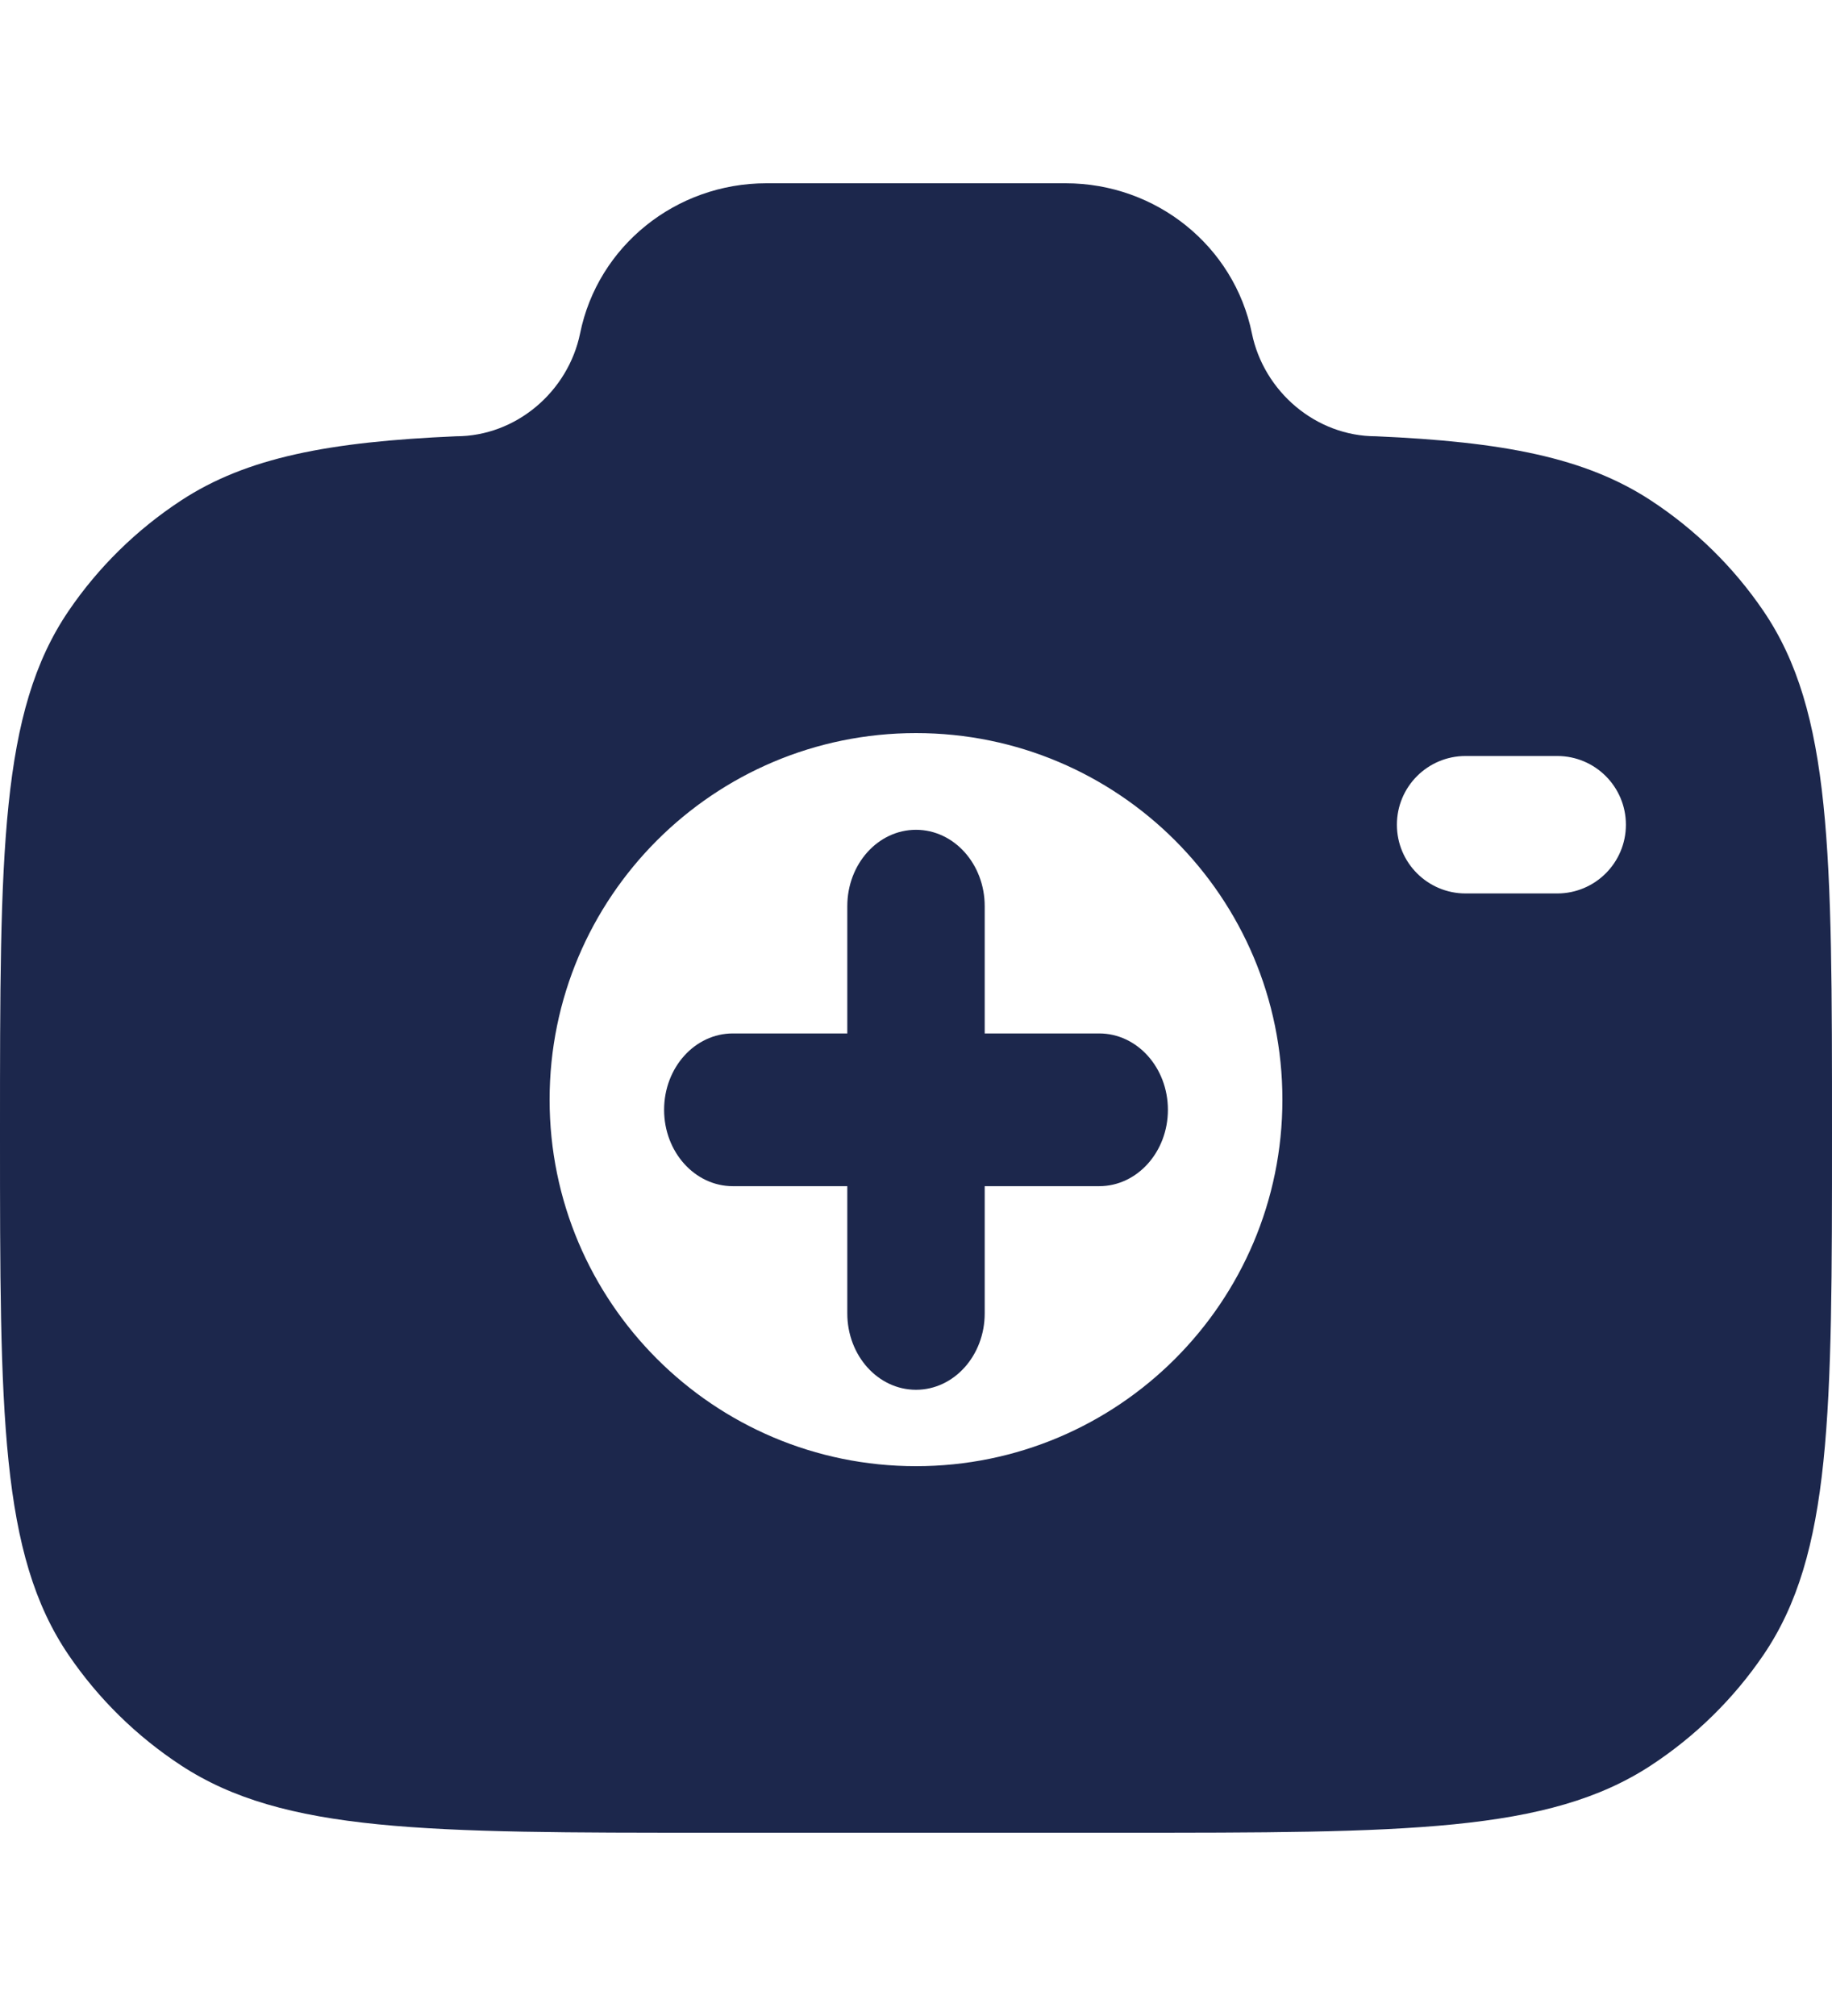 <svg width="60" height="66" viewBox="0 0 60 66" fill="none" xmlns="http://www.w3.org/2000/svg">
<path fill-rule="evenodd" clip-rule="evenodd" d="M23.333 60H36.667C46.03 60 50.711 60 54.074 57.794C55.53 56.839 56.78 55.611 57.753 54.182C60 50.88 60 46.284 60 37.091C60 27.898 60 23.302 57.753 20C56.78 18.57 55.53 17.343 54.074 16.388C51.913 14.97 49.208 14.464 45.066 14.283C43.089 14.283 41.388 12.812 41 10.909C40.418 8.055 37.866 6 34.901 6H25.099C22.134 6 19.581 8.055 19 10.909C18.612 12.812 16.911 14.283 14.934 14.283C10.792 14.464 8.087 14.97 5.926 16.388C4.47 17.343 3.22 18.57 2.247 20C3.57628e-07 23.302 0 27.898 0 37.091C0 46.284 3.57628e-07 50.88 2.247 54.182C3.22 55.611 4.47 56.839 5.926 57.794C9.289 60 13.97 60 23.333 60ZM42 36C42 42.627 36.627 48 30 48C23.373 48 18 42.627 18 36C18 29.373 23.373 24 30 24C36.627 24 42 29.373 42 36ZM48 24.75C46.757 24.75 45.75 25.757 45.75 27C45.75 28.243 46.757 29.25 48 29.25H51C52.243 29.25 53.25 28.243 53.25 27C53.25 25.757 52.243 24.75 51 24.75H48Z" fill="#1C274C"/>
<path fill-rule="evenodd" clip-rule="evenodd" d="M30 27.166C31.243 27.166 32.25 28.285 32.25 29.666V33.833H36C37.243 33.833 38.25 34.952 38.25 36.333C38.25 37.713 37.243 38.833 36 38.833H32.25V42.999C32.25 44.38 31.243 45.499 30 45.499C28.757 45.499 27.75 44.38 27.75 42.999V38.833H24C22.757 38.833 21.75 37.713 21.75 36.333C21.75 34.952 22.757 33.833 24 33.833H27.75V29.666C27.75 28.285 28.757 27.166 30 27.166Z" fill="#1C274C"/>
</svg>
